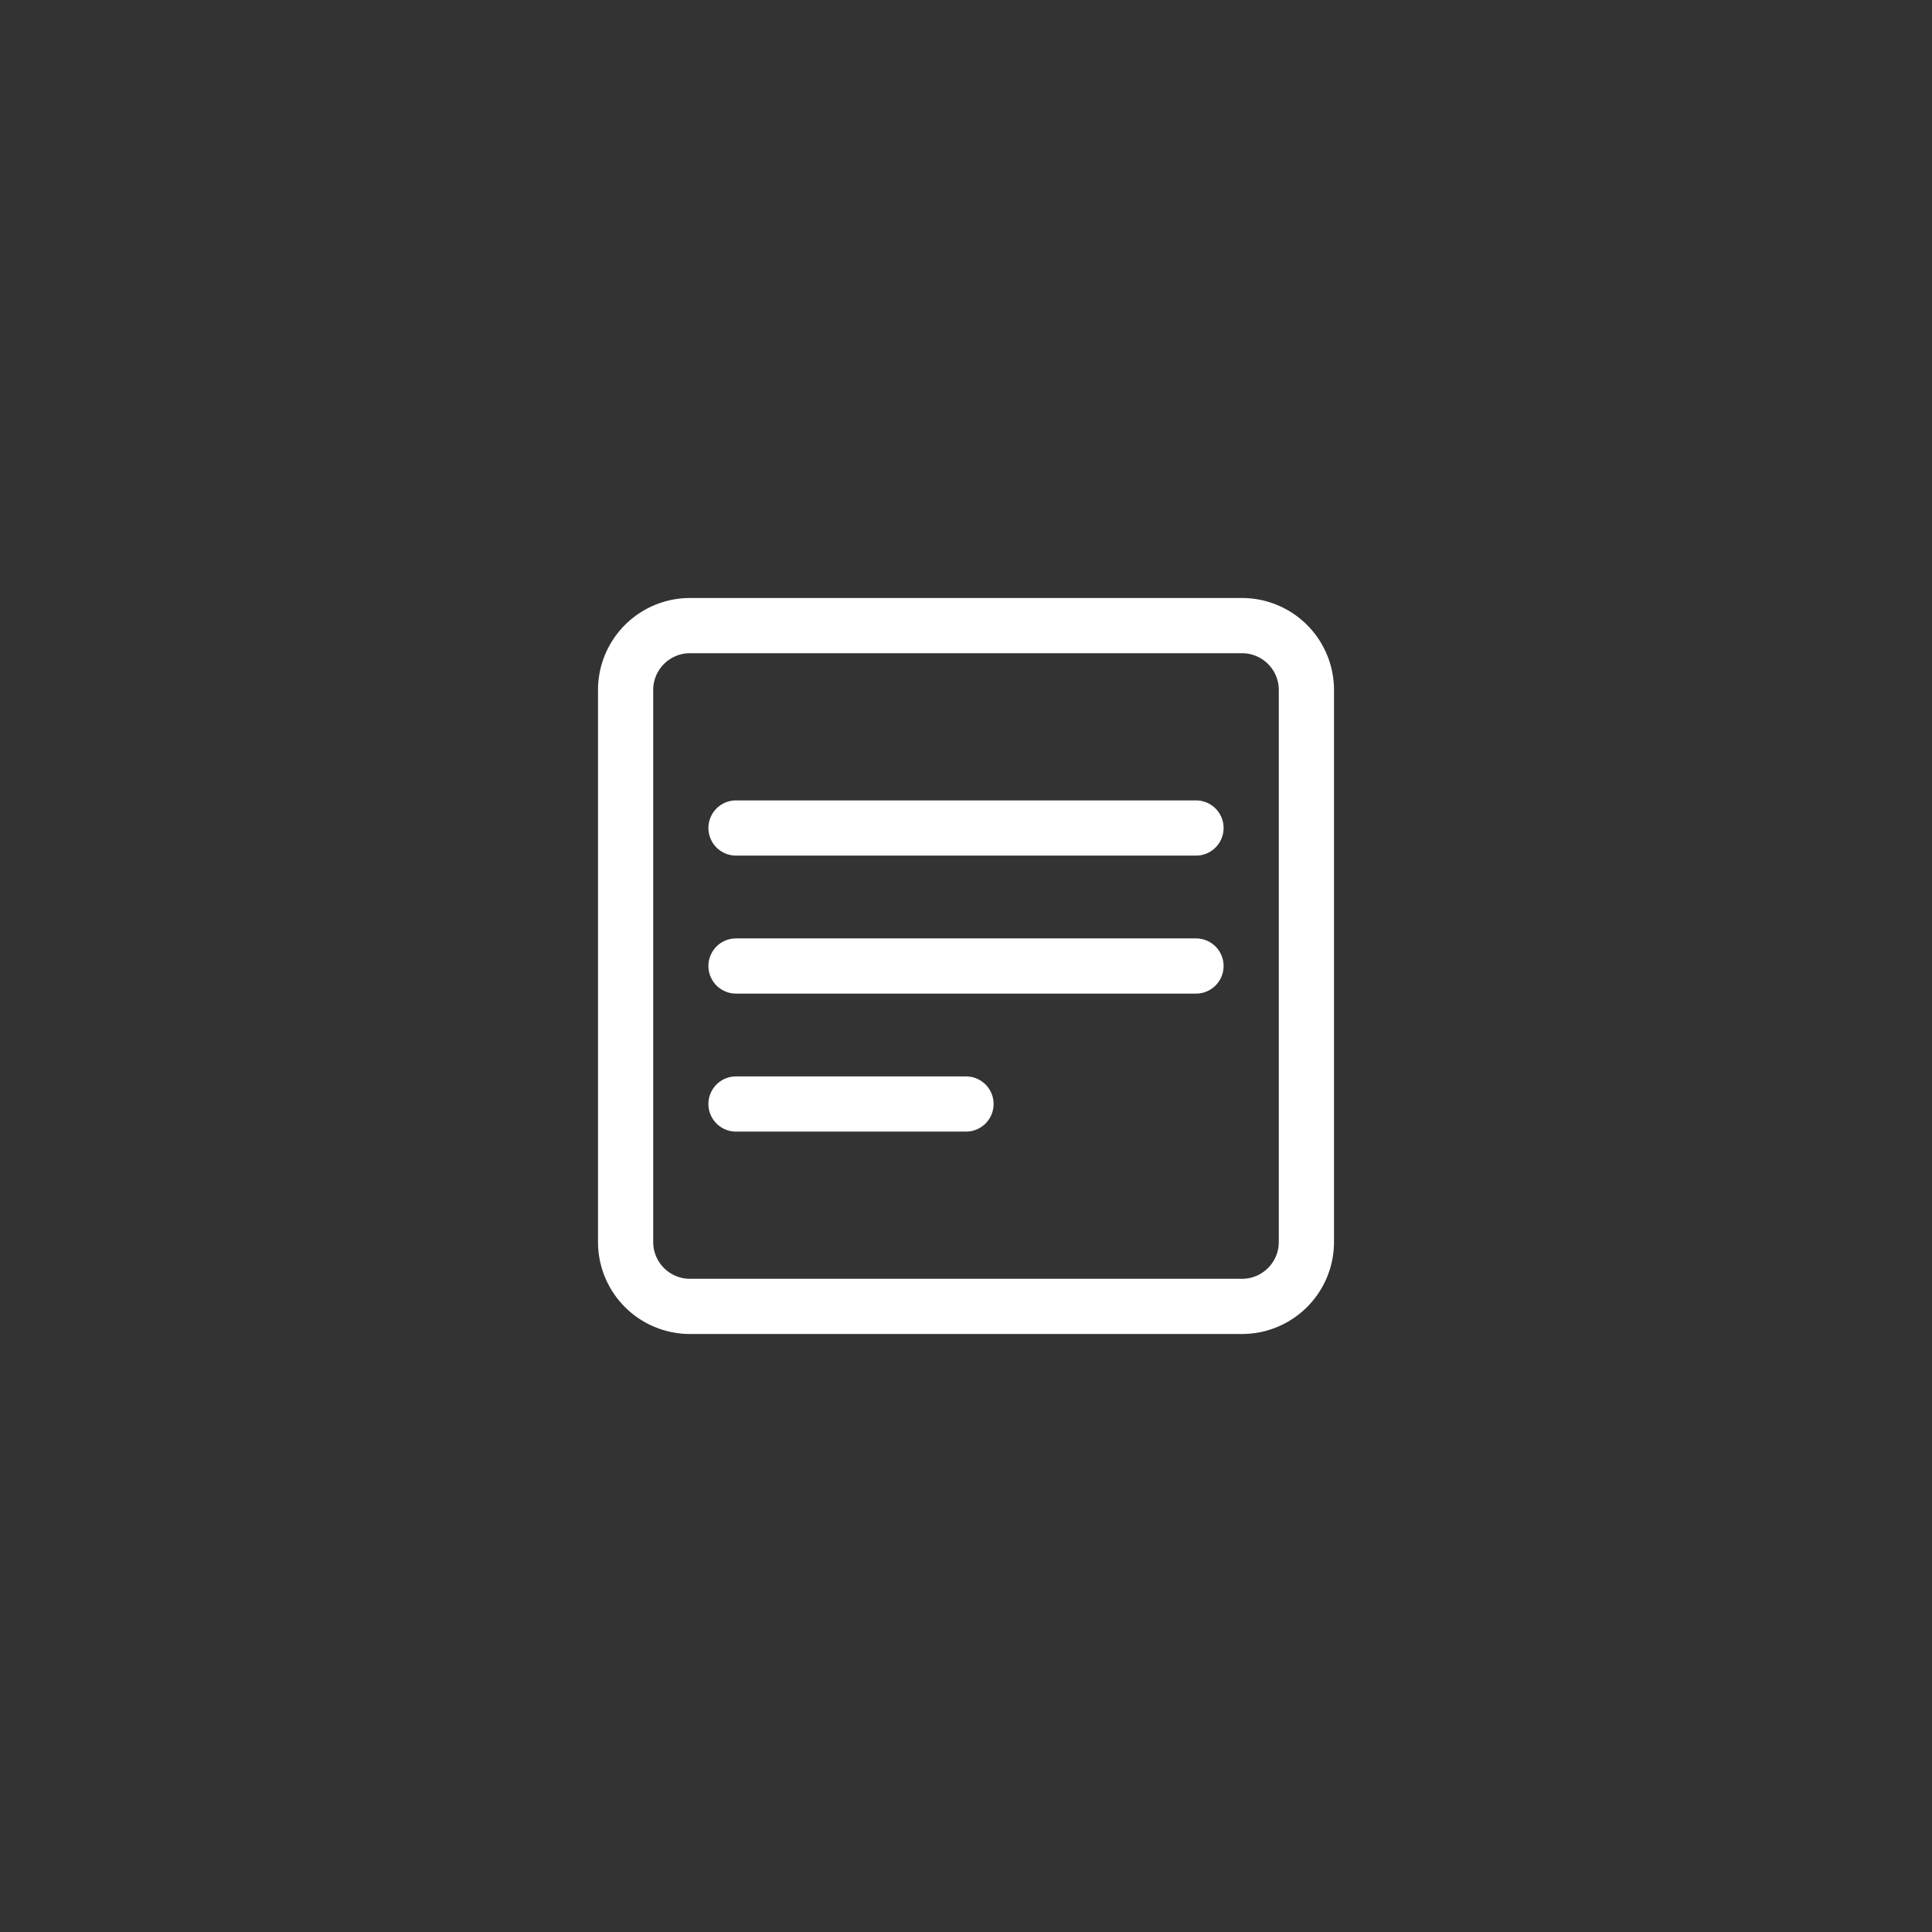 <svg xmlns="http://www.w3.org/2000/svg" width="42" height="42" fill="none"><rect width="100%" height="100%" fill="#333333" stroke="none"/><path stroke="#fff" stroke-width="1.2" d="M27 28.4H15a1.4 1.4 0 0 1-1.4-1.4V15a1.4 1.4 0 0 1 1.4-1.4h12a1.4 1.4 0 0 1 1.4 1.4v12a1.4 1.4 0 0 1-1.4 1.4Z"/><path stroke="#fff" stroke-linecap="round" stroke-width="1.2" d="M16 18h10M16 21h10M16 24h5"/></svg>